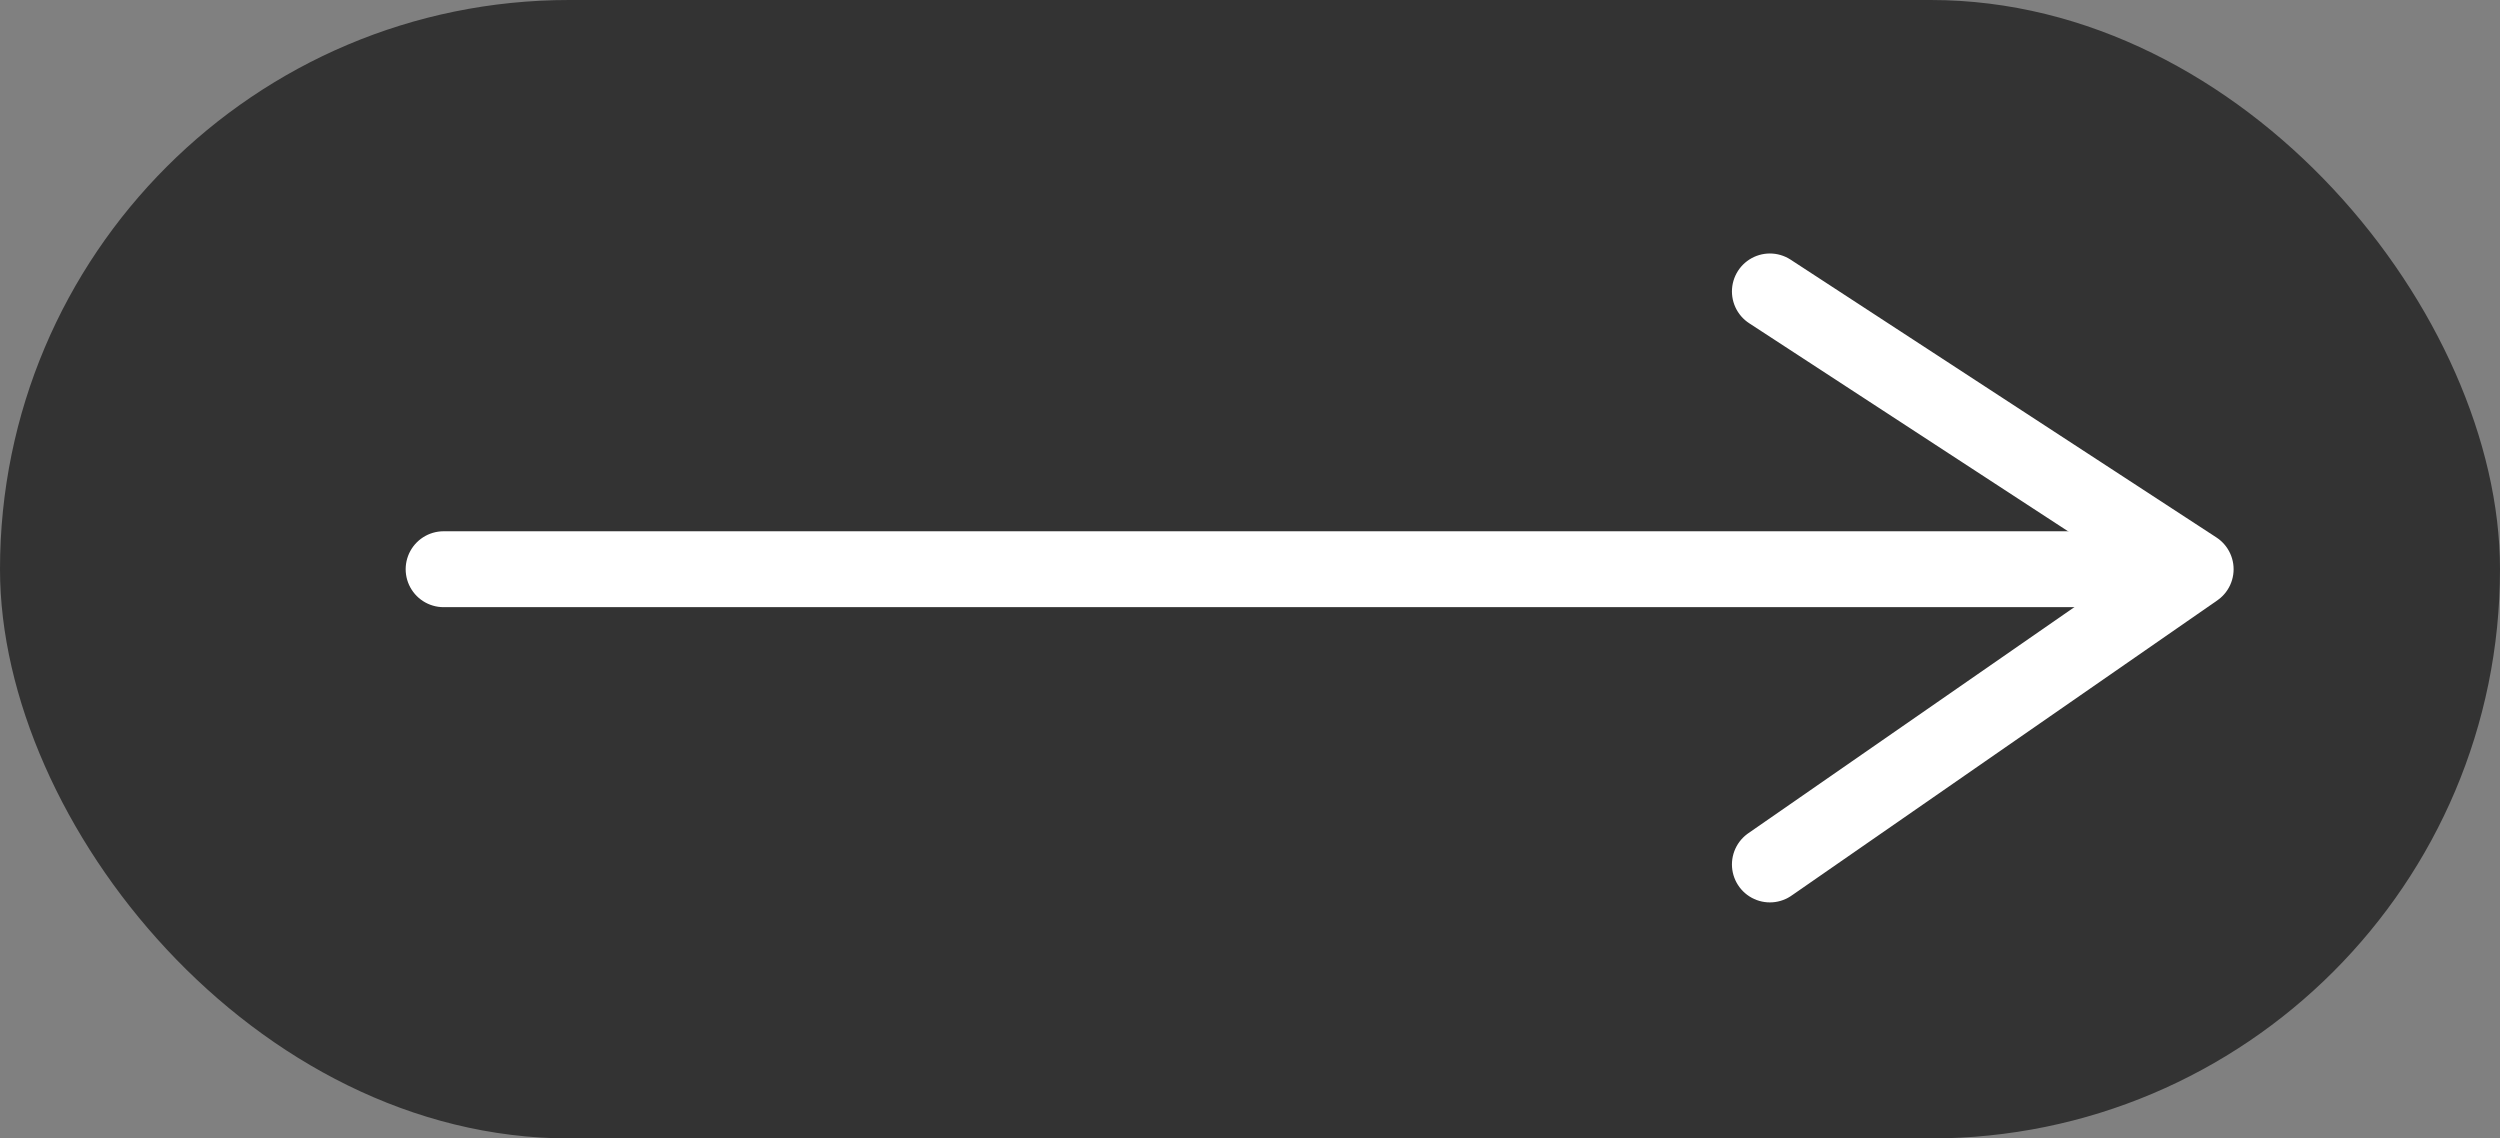 <?xml version="1.0" encoding="UTF-8"?>
<svg id="Layer_2" data-name="Layer 2" xmlns="http://www.w3.org/2000/svg" viewBox="0 0 65.88 30">
  <rect x="0" y="0" width="65.88" height="30" fill="#808080" stroke="none"/>
  <defs>
    <style>
      .cls-1 {
        fill: none;
        stroke: #fff;
        stroke-linecap: round;
        stroke-linejoin: round;
        stroke-width: 2px;
      }

      .cls-2 {
        opacity: .6;
      }
    </style>
  </defs>
  <g id="Layer_1-2" data-name="Layer 1">
    <g>
      <rect class="cls-2" x="0" y="0" width="65.88" height="30" rx="15" ry="15"/>
      <g>
        <polyline class="cls-1" points="46.64 7.68 57.86 15 46.64 22.78"/>
        <line class="cls-1" x1="11.69" y1="15" x2="57.12" y2="15"/>
      </g>
    </g>
  </g>
</svg>